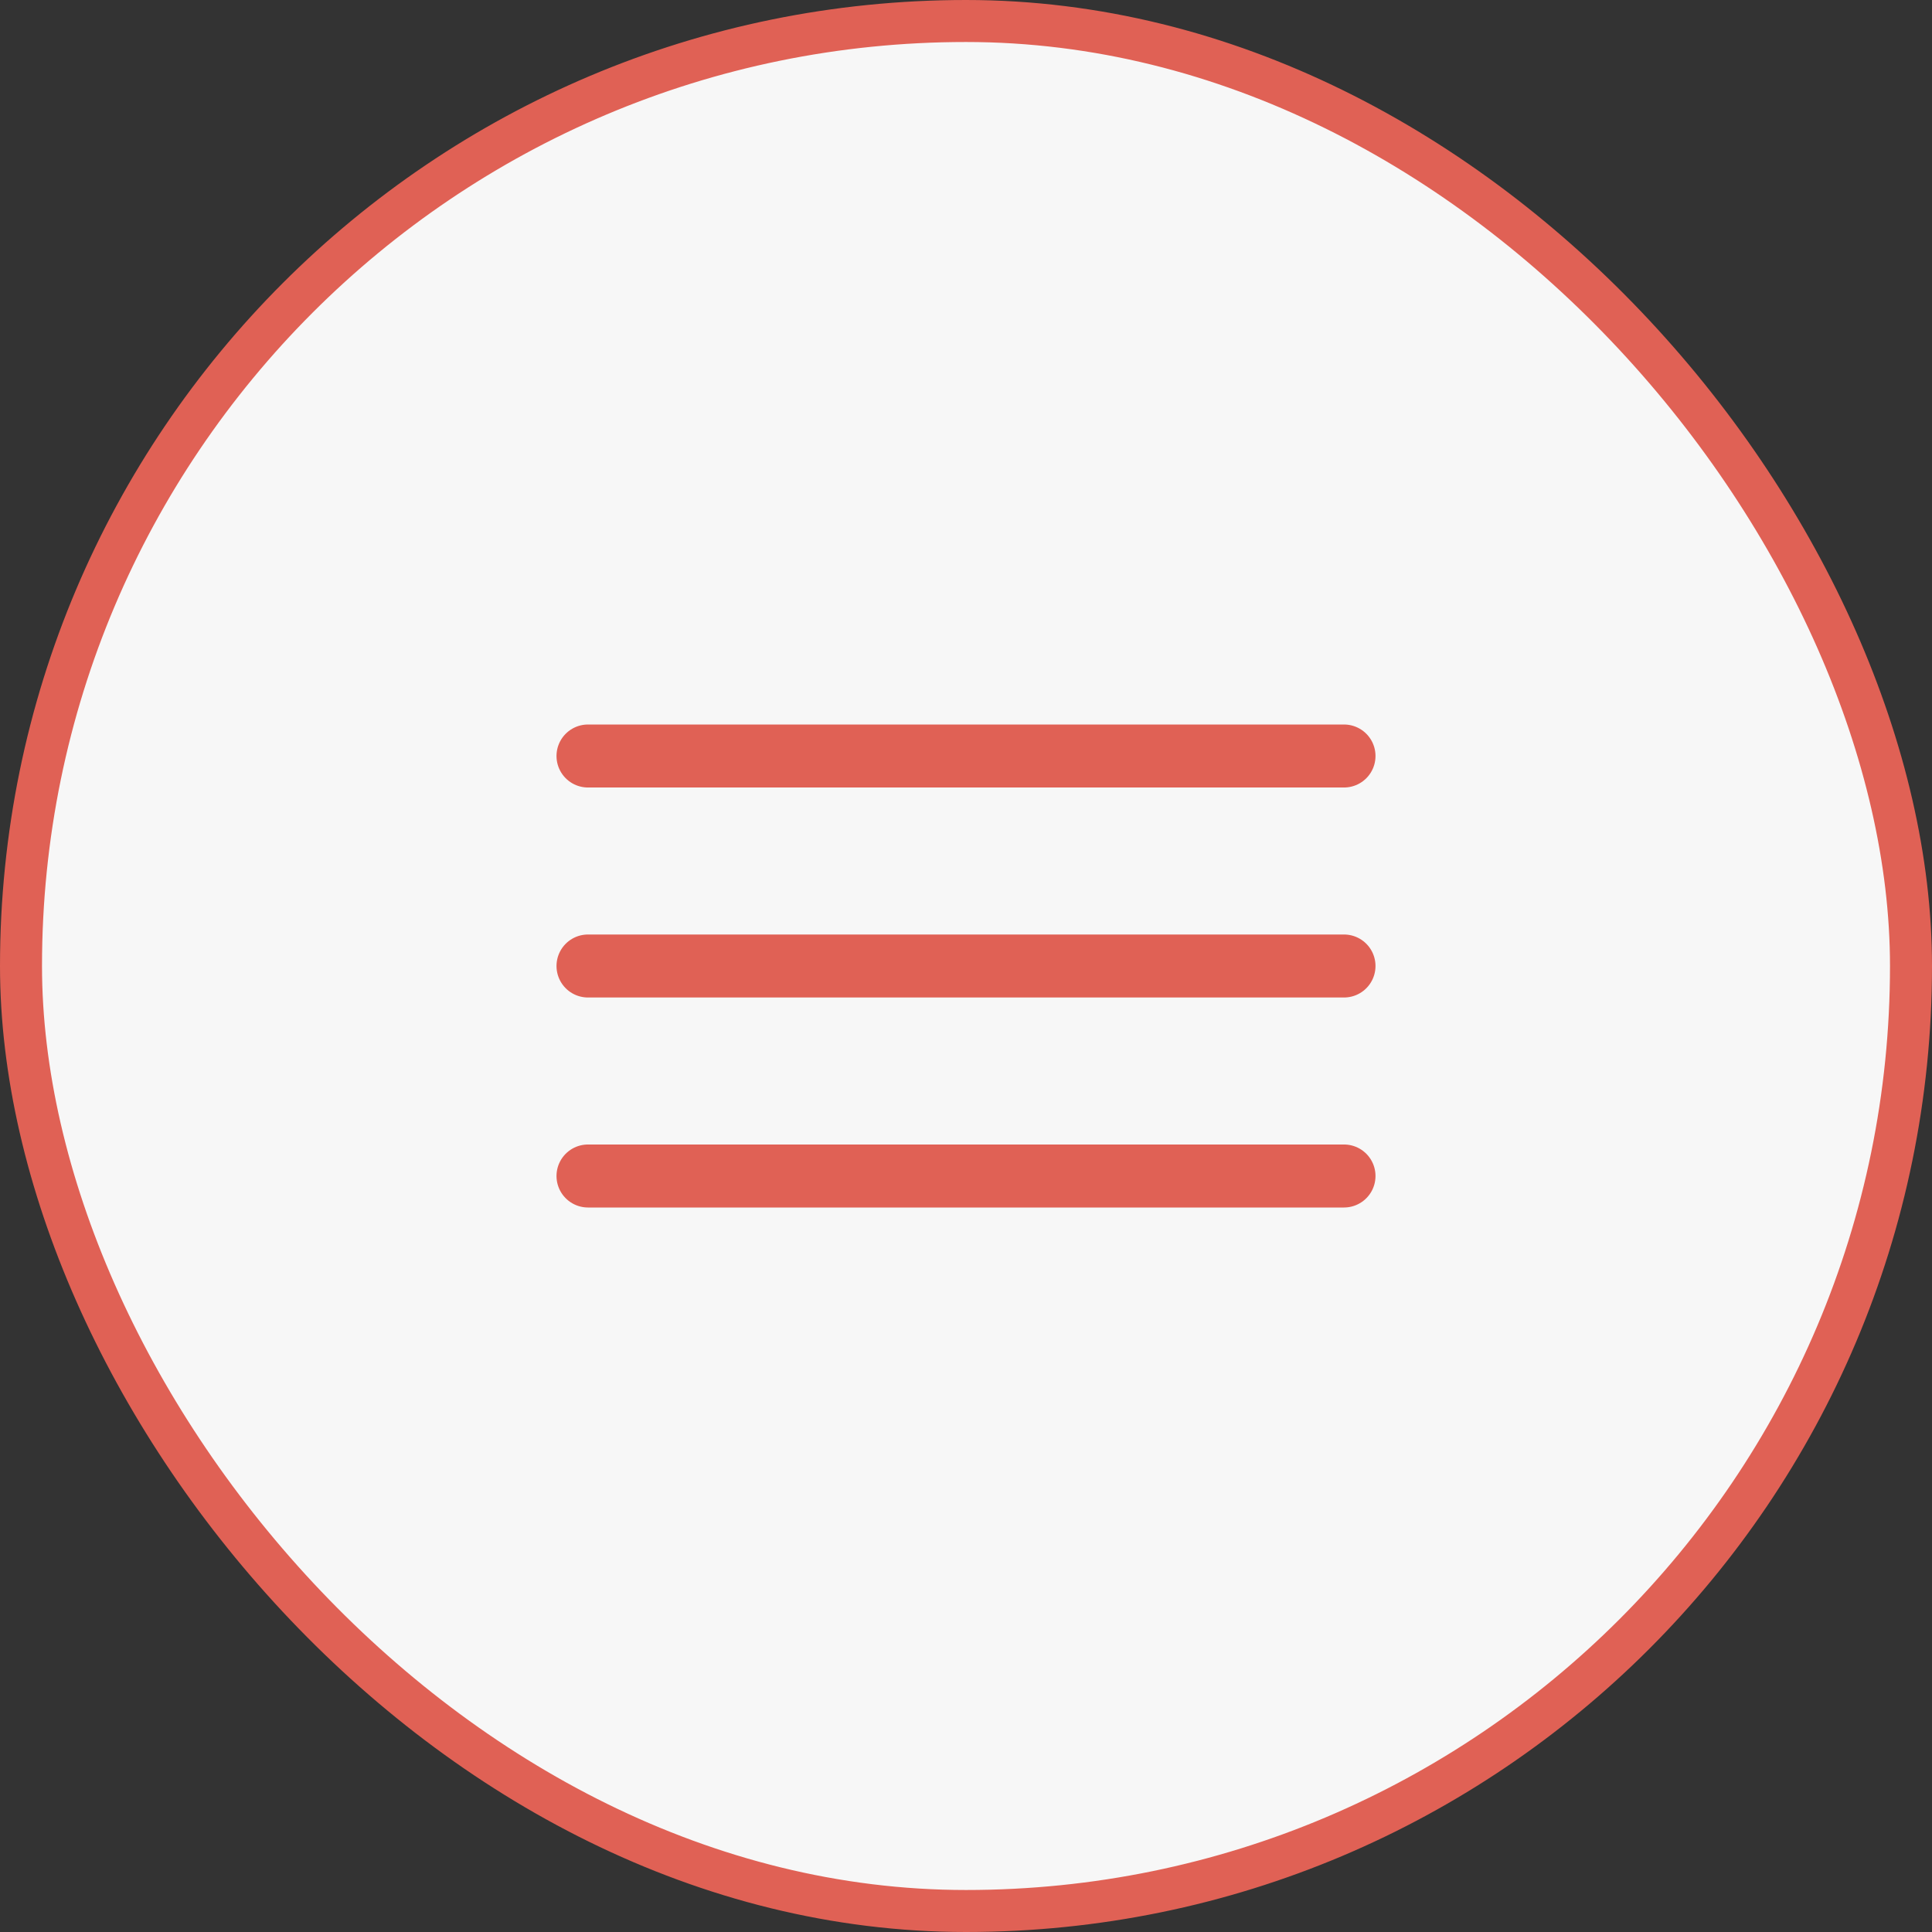 <?xml version="1.0" encoding="UTF-8"?> <svg xmlns="http://www.w3.org/2000/svg" width="46" height="46" viewBox="0 0 46 46" fill="none"><rect x="0" y="0" width="46" height="46" fill="#333333" stroke="none"/><rect x="0.5" y="0.5" width="45" height="45" rx="22.5" fill="#F7F7F7"></rect><rect x="0.5" y="0.5" width="45" height="45" rx="22.5" stroke="#E06155"></rect><path d="M14 18H32" stroke="#E06155" stroke-width="1.5" stroke-linecap="round" stroke-linejoin="round"></path><path d="M14 23H32" stroke="#E06155" stroke-width="1.5" stroke-linecap="round" stroke-linejoin="round"></path><path d="M14 28H32" stroke="#E06155" stroke-width="1.5" stroke-linecap="round" stroke-linejoin="round"></path></svg> 